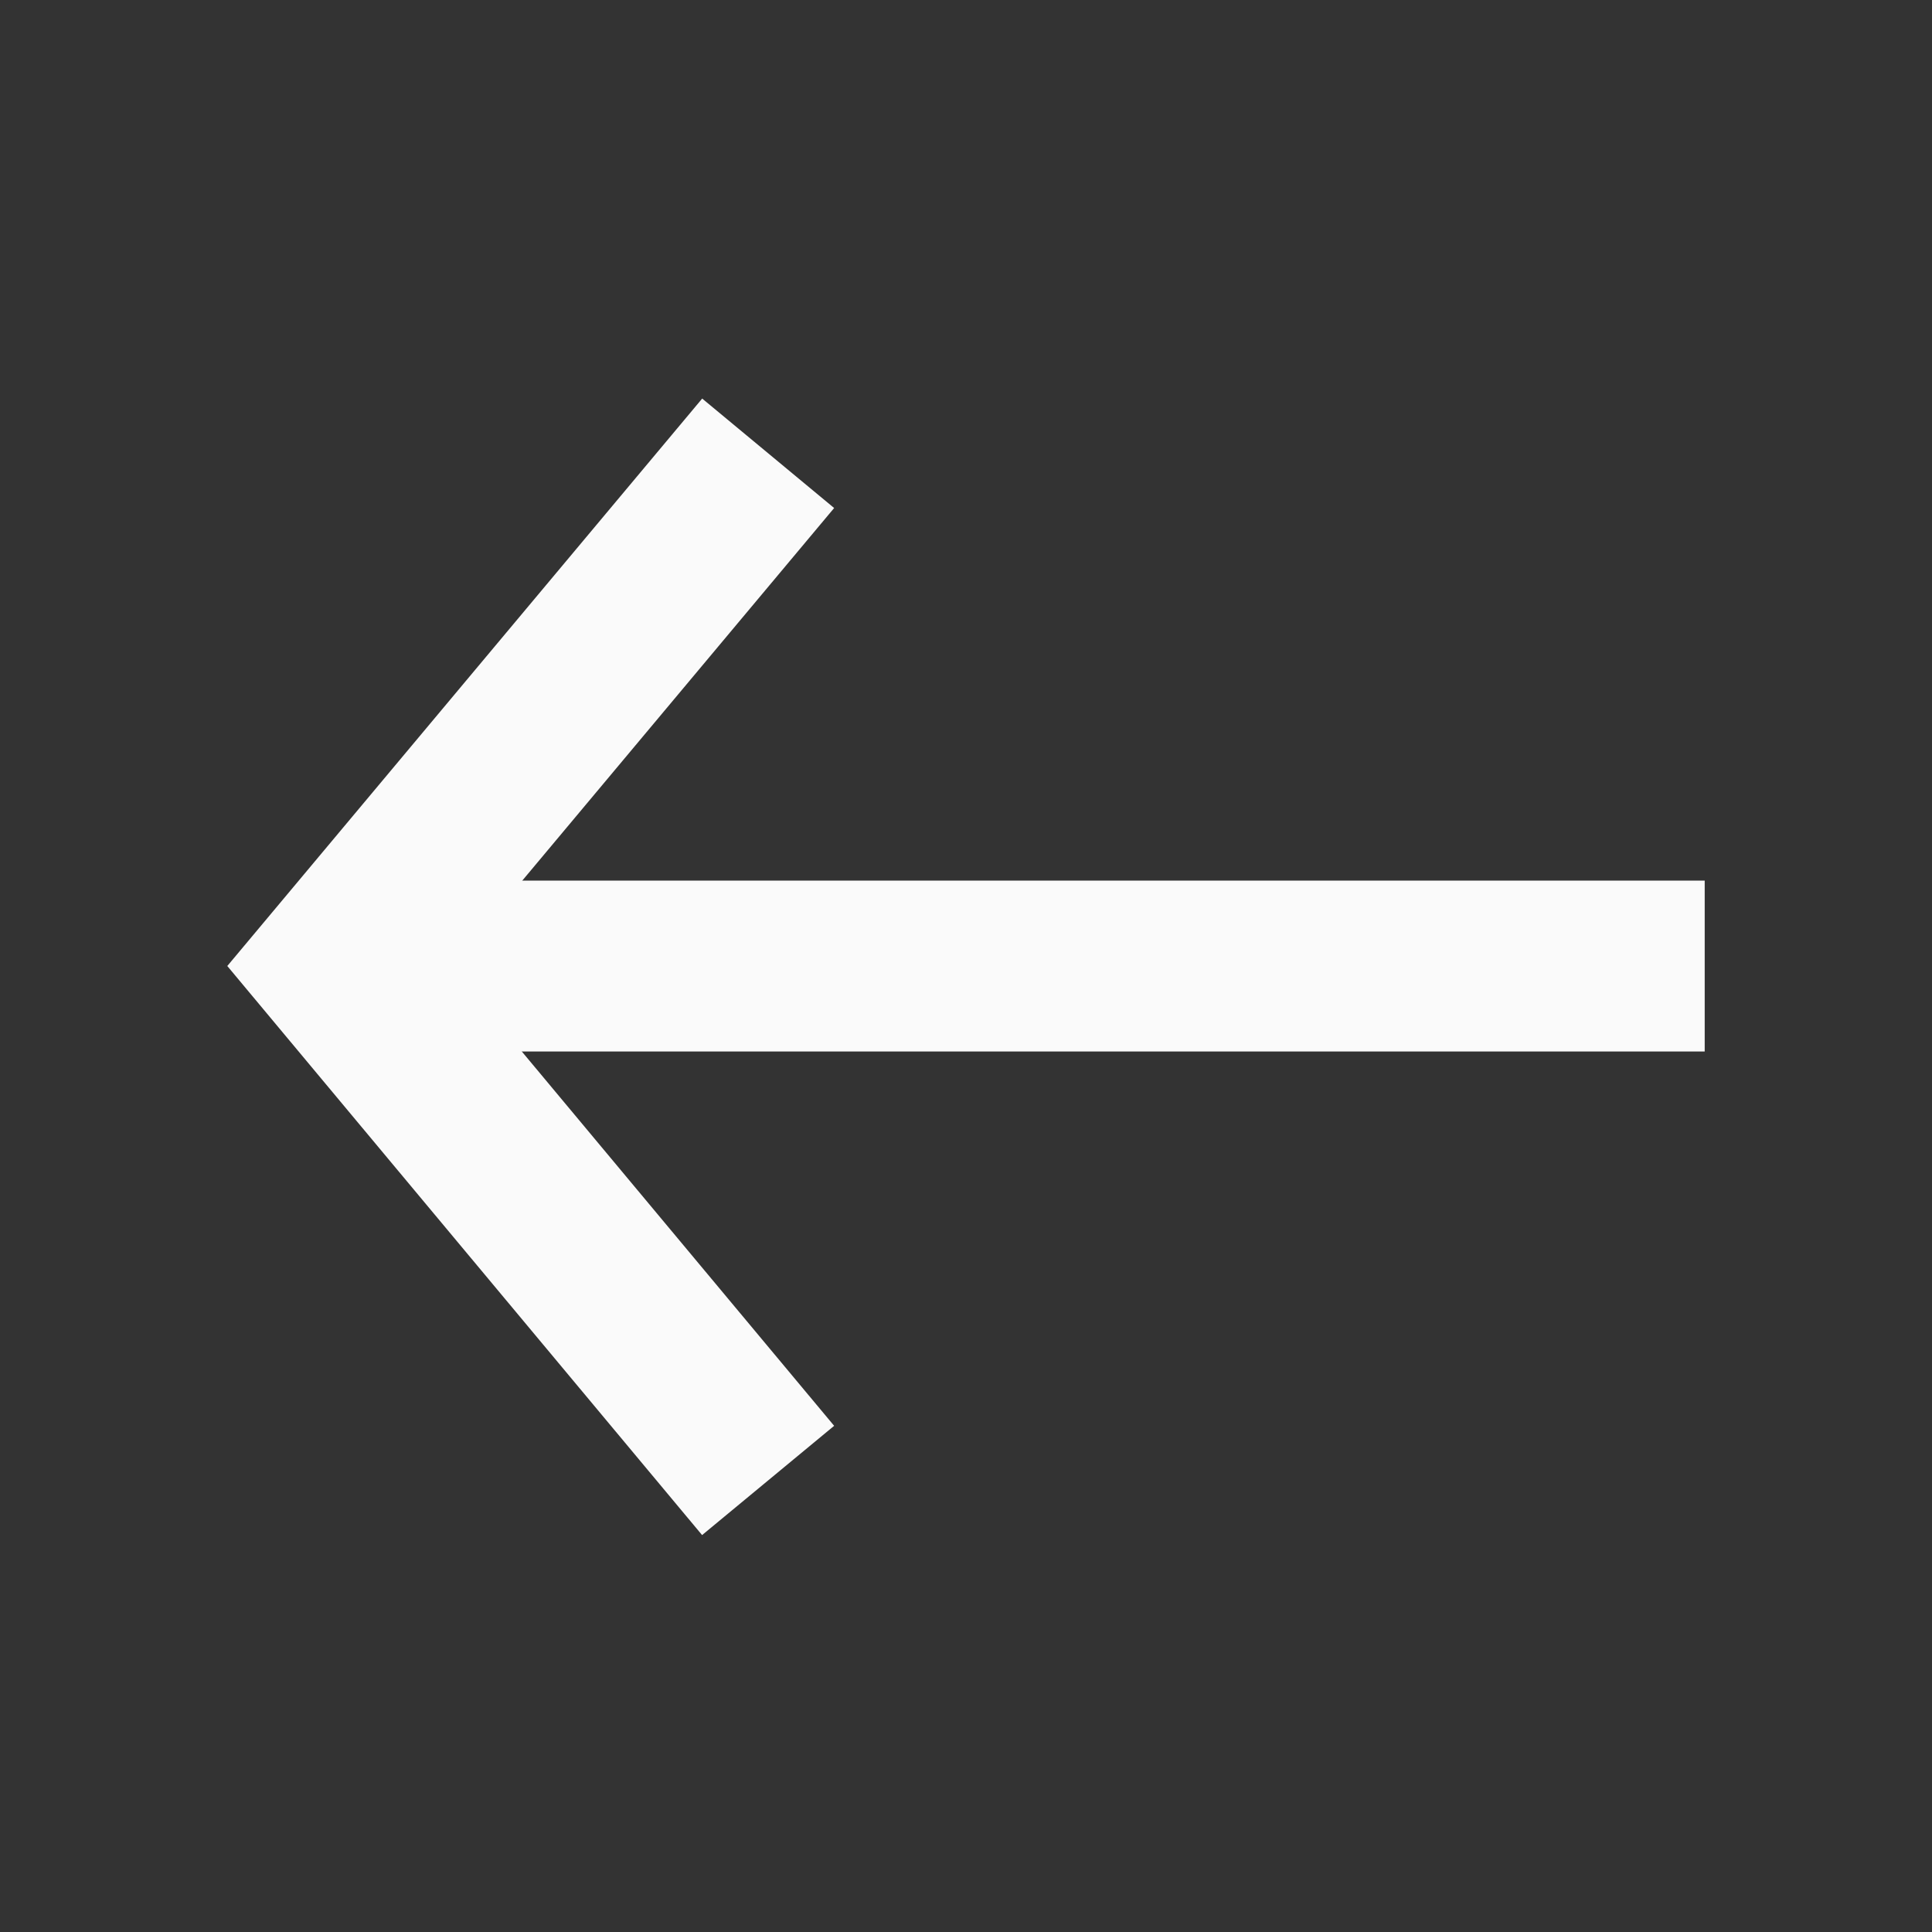 <svg width="20" height="20" viewBox="0 0 20 20" fill="none" xmlns="http://www.w3.org/2000/svg">
<rect x="0" y="0" width="20" height="20" fill="#333333" stroke="none"/>
<path d="M3.953 9.116L17.647 9.116L17.647 10.885L11.506 10.885L3.953 10.885L3.953 9.116Z" fill="#FAFAFA"/>
<path fill-rule="evenodd" clip-rule="evenodd" d="M4.665 10.002L8.635 5.259L7.269 4.126L2.353 10L7.268 15.891L8.635 14.76L4.665 10.002Z" fill="#FAFAFA"/>
</svg>
